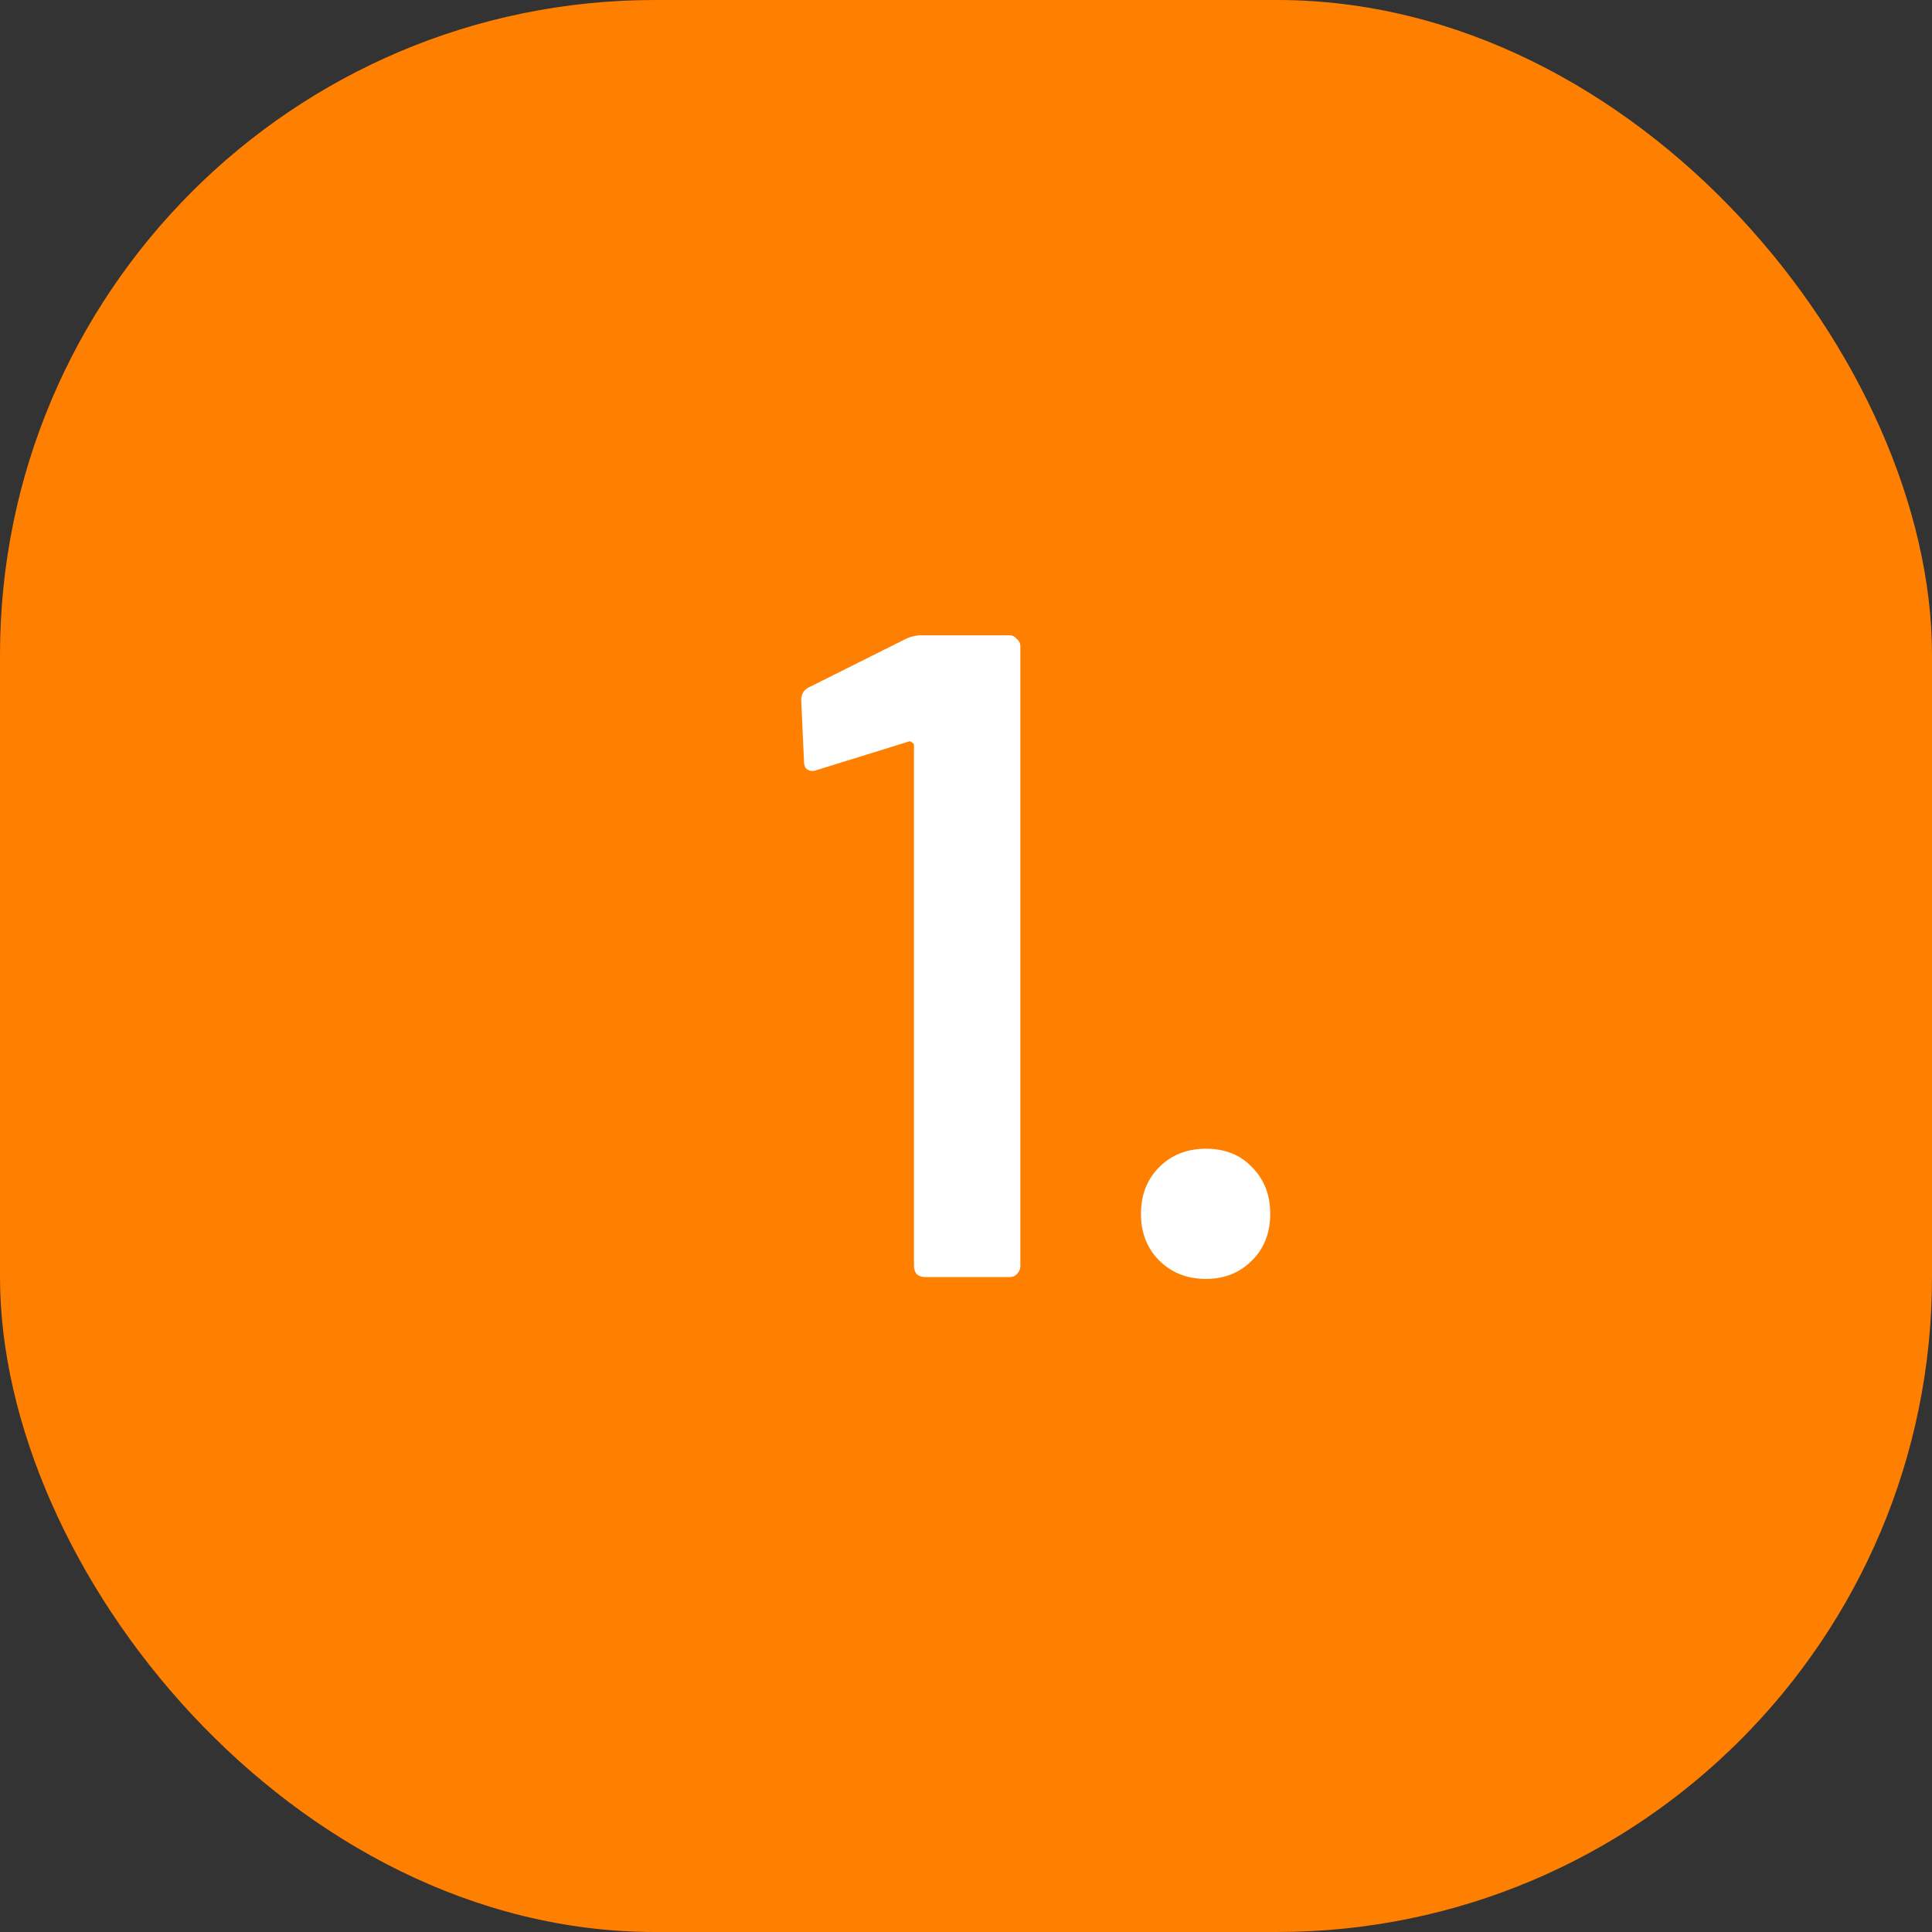 <?xml version="1.0" encoding="UTF-8"?> <svg xmlns="http://www.w3.org/2000/svg" width="59" height="59" viewBox="0 0 59 59" fill="none"><rect x="0" y="0" width="59" height="59" fill="#333333" stroke="none"/><rect width="59" height="59" rx="20" fill="#FF8000"></rect><path d="M27.716 19.484C27.866 19.428 28.006 19.4 28.136 19.4H30.824C30.918 19.4 30.992 19.437 31.048 19.512C31.123 19.568 31.16 19.643 31.16 19.736V38.664C31.16 38.757 31.123 38.841 31.048 38.916C30.992 38.972 30.918 39 30.824 39H28.248C28.155 39 28.071 38.972 27.996 38.916C27.94 38.841 27.912 38.757 27.912 38.664V22.76C27.912 22.723 27.894 22.695 27.856 22.676C27.819 22.639 27.782 22.629 27.744 22.648L24.944 23.516C24.907 23.535 24.86 23.544 24.804 23.544C24.73 23.544 24.664 23.516 24.608 23.46C24.571 23.404 24.552 23.329 24.552 23.236L24.468 21.388C24.468 21.201 24.543 21.071 24.692 20.996L27.716 19.484ZM36.831 39.056C36.253 39.056 35.777 38.869 35.403 38.496C35.03 38.123 34.843 37.647 34.843 37.068C34.843 36.489 35.03 36.013 35.403 35.64C35.777 35.267 36.253 35.08 36.831 35.08C37.41 35.08 37.877 35.267 38.231 35.64C38.605 36.013 38.791 36.489 38.791 37.068C38.791 37.647 38.605 38.123 38.231 38.496C37.858 38.869 37.391 39.056 36.831 39.056Z" fill="white"></path></svg> 